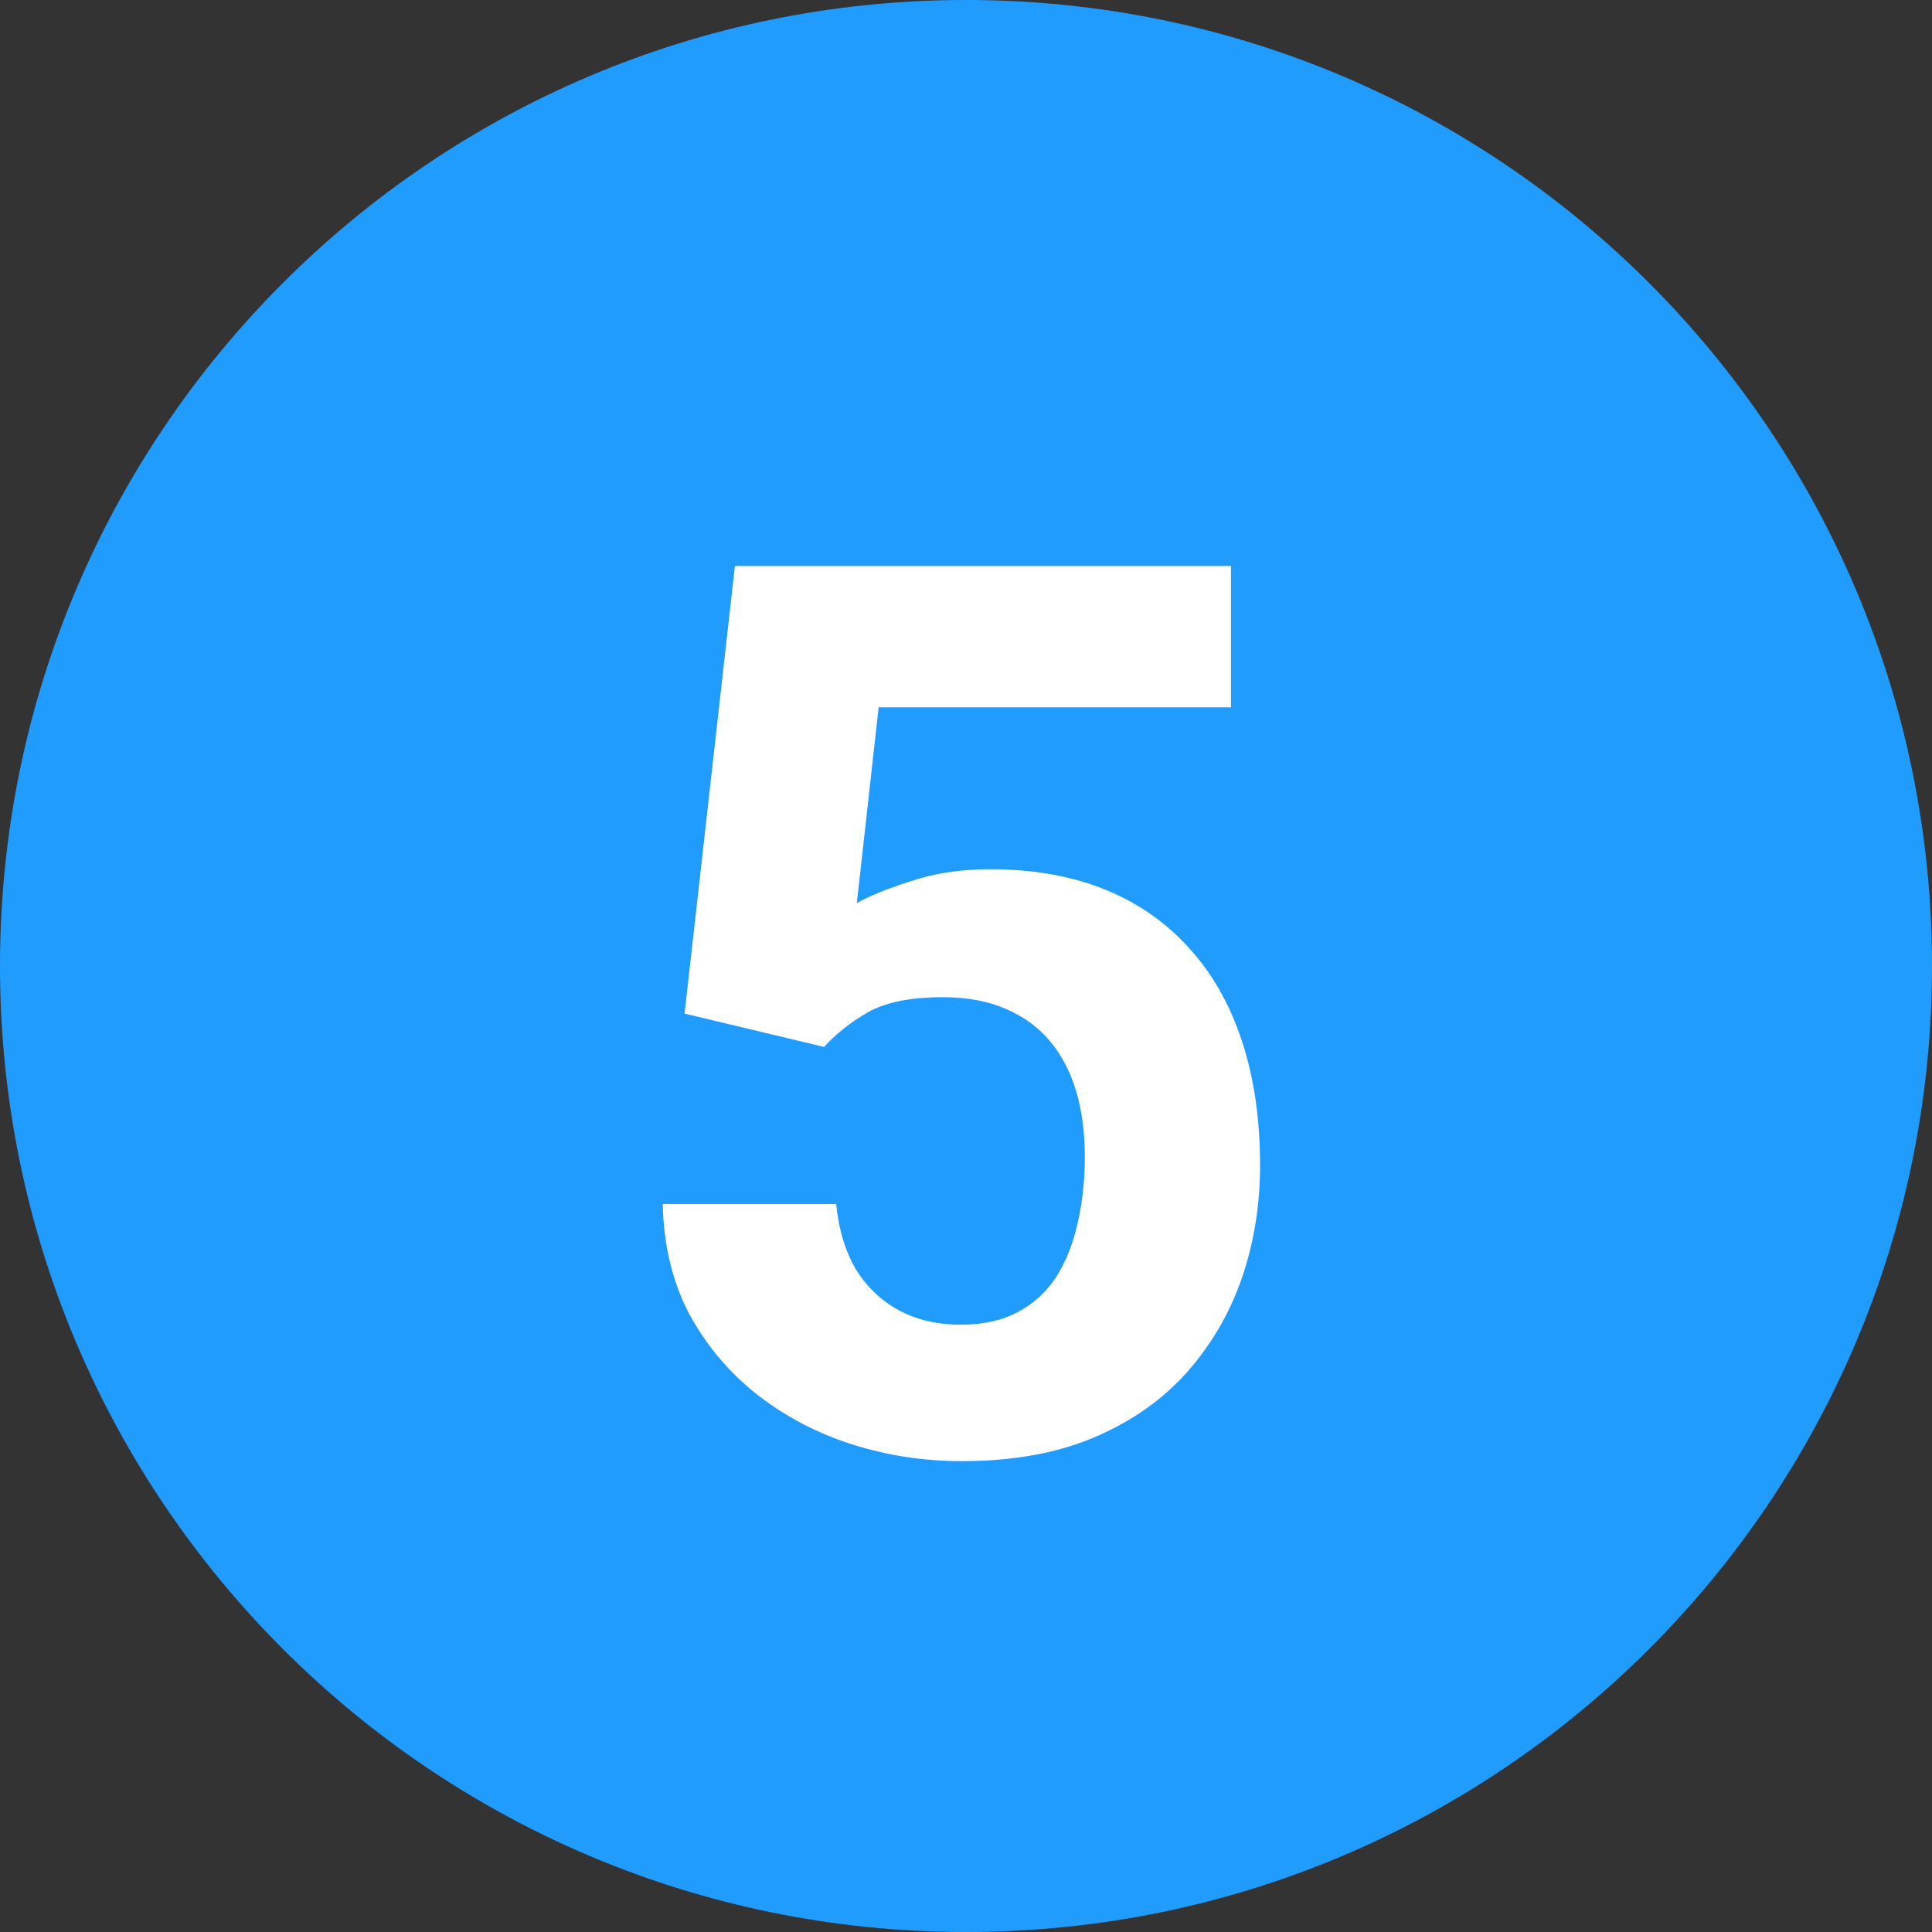 <svg width="56" height="56" viewBox="0 0 56 56" fill="none" xmlns="http://www.w3.org/2000/svg">
<rect x="0" y="0" width="56" height="56" fill="#333333" stroke="none"/>
<g clip-path="url(#clip0_9916_14555)">
<g clip-path="url(#clip1_9916_14555)">
<g clip-path="url(#clip2_9916_14555)">
<path d="M28 56C43.464 56 56 43.464 56 28C56 12.536 43.464 0 28 0C12.536 0 0 12.536 0 28C0 43.464 12.536 56 28 56Z" fill="#209CFF"/>
<path d="M23.886 30.346L19.843 29.379L21.302 16.406H35.68V20.502H25.468L24.835 26.18C25.175 25.98 25.69 25.77 26.382 25.547C27.073 25.312 27.846 25.195 28.702 25.195C29.944 25.195 31.046 25.389 32.007 25.775C32.968 26.162 33.782 26.725 34.45 27.463C35.13 28.201 35.645 29.104 35.997 30.17C36.348 31.236 36.524 32.443 36.524 33.791C36.524 34.928 36.348 36.012 35.997 37.043C35.645 38.062 35.112 38.977 34.397 39.785C33.682 40.582 32.786 41.209 31.708 41.666C30.63 42.123 29.352 42.352 27.876 42.352C26.774 42.352 25.708 42.188 24.677 41.859C23.657 41.531 22.737 41.045 21.917 40.4C21.108 39.756 20.458 38.977 19.966 38.062C19.485 37.137 19.233 36.082 19.21 34.898H24.237C24.307 35.625 24.495 36.252 24.8 36.779C25.116 37.295 25.532 37.693 26.048 37.975C26.563 38.256 27.167 38.397 27.858 38.397C28.503 38.397 29.053 38.273 29.511 38.027C29.968 37.781 30.337 37.441 30.618 37.008C30.899 36.562 31.104 36.047 31.233 35.461C31.374 34.863 31.444 34.219 31.444 33.527C31.444 32.836 31.362 32.209 31.198 31.646C31.034 31.084 30.782 30.598 30.442 30.188C30.102 29.777 29.669 29.461 29.141 29.238C28.626 29.016 28.022 28.904 27.331 28.904C26.393 28.904 25.667 29.051 25.151 29.344C24.647 29.637 24.225 29.971 23.886 30.346Z" fill="white"/>
</g>
</g>
</g>
<defs>
<clipPath id="clip0_9916_14555">
<rect width="56" height="56" fill="white"/>
</clipPath>
<clipPath id="clip1_9916_14555">
<rect width="56" height="56" fill="white"/>
</clipPath>
<clipPath id="clip2_9916_14555">
<rect width="56" height="56" fill="white"/>
</clipPath>
</defs>
</svg>
